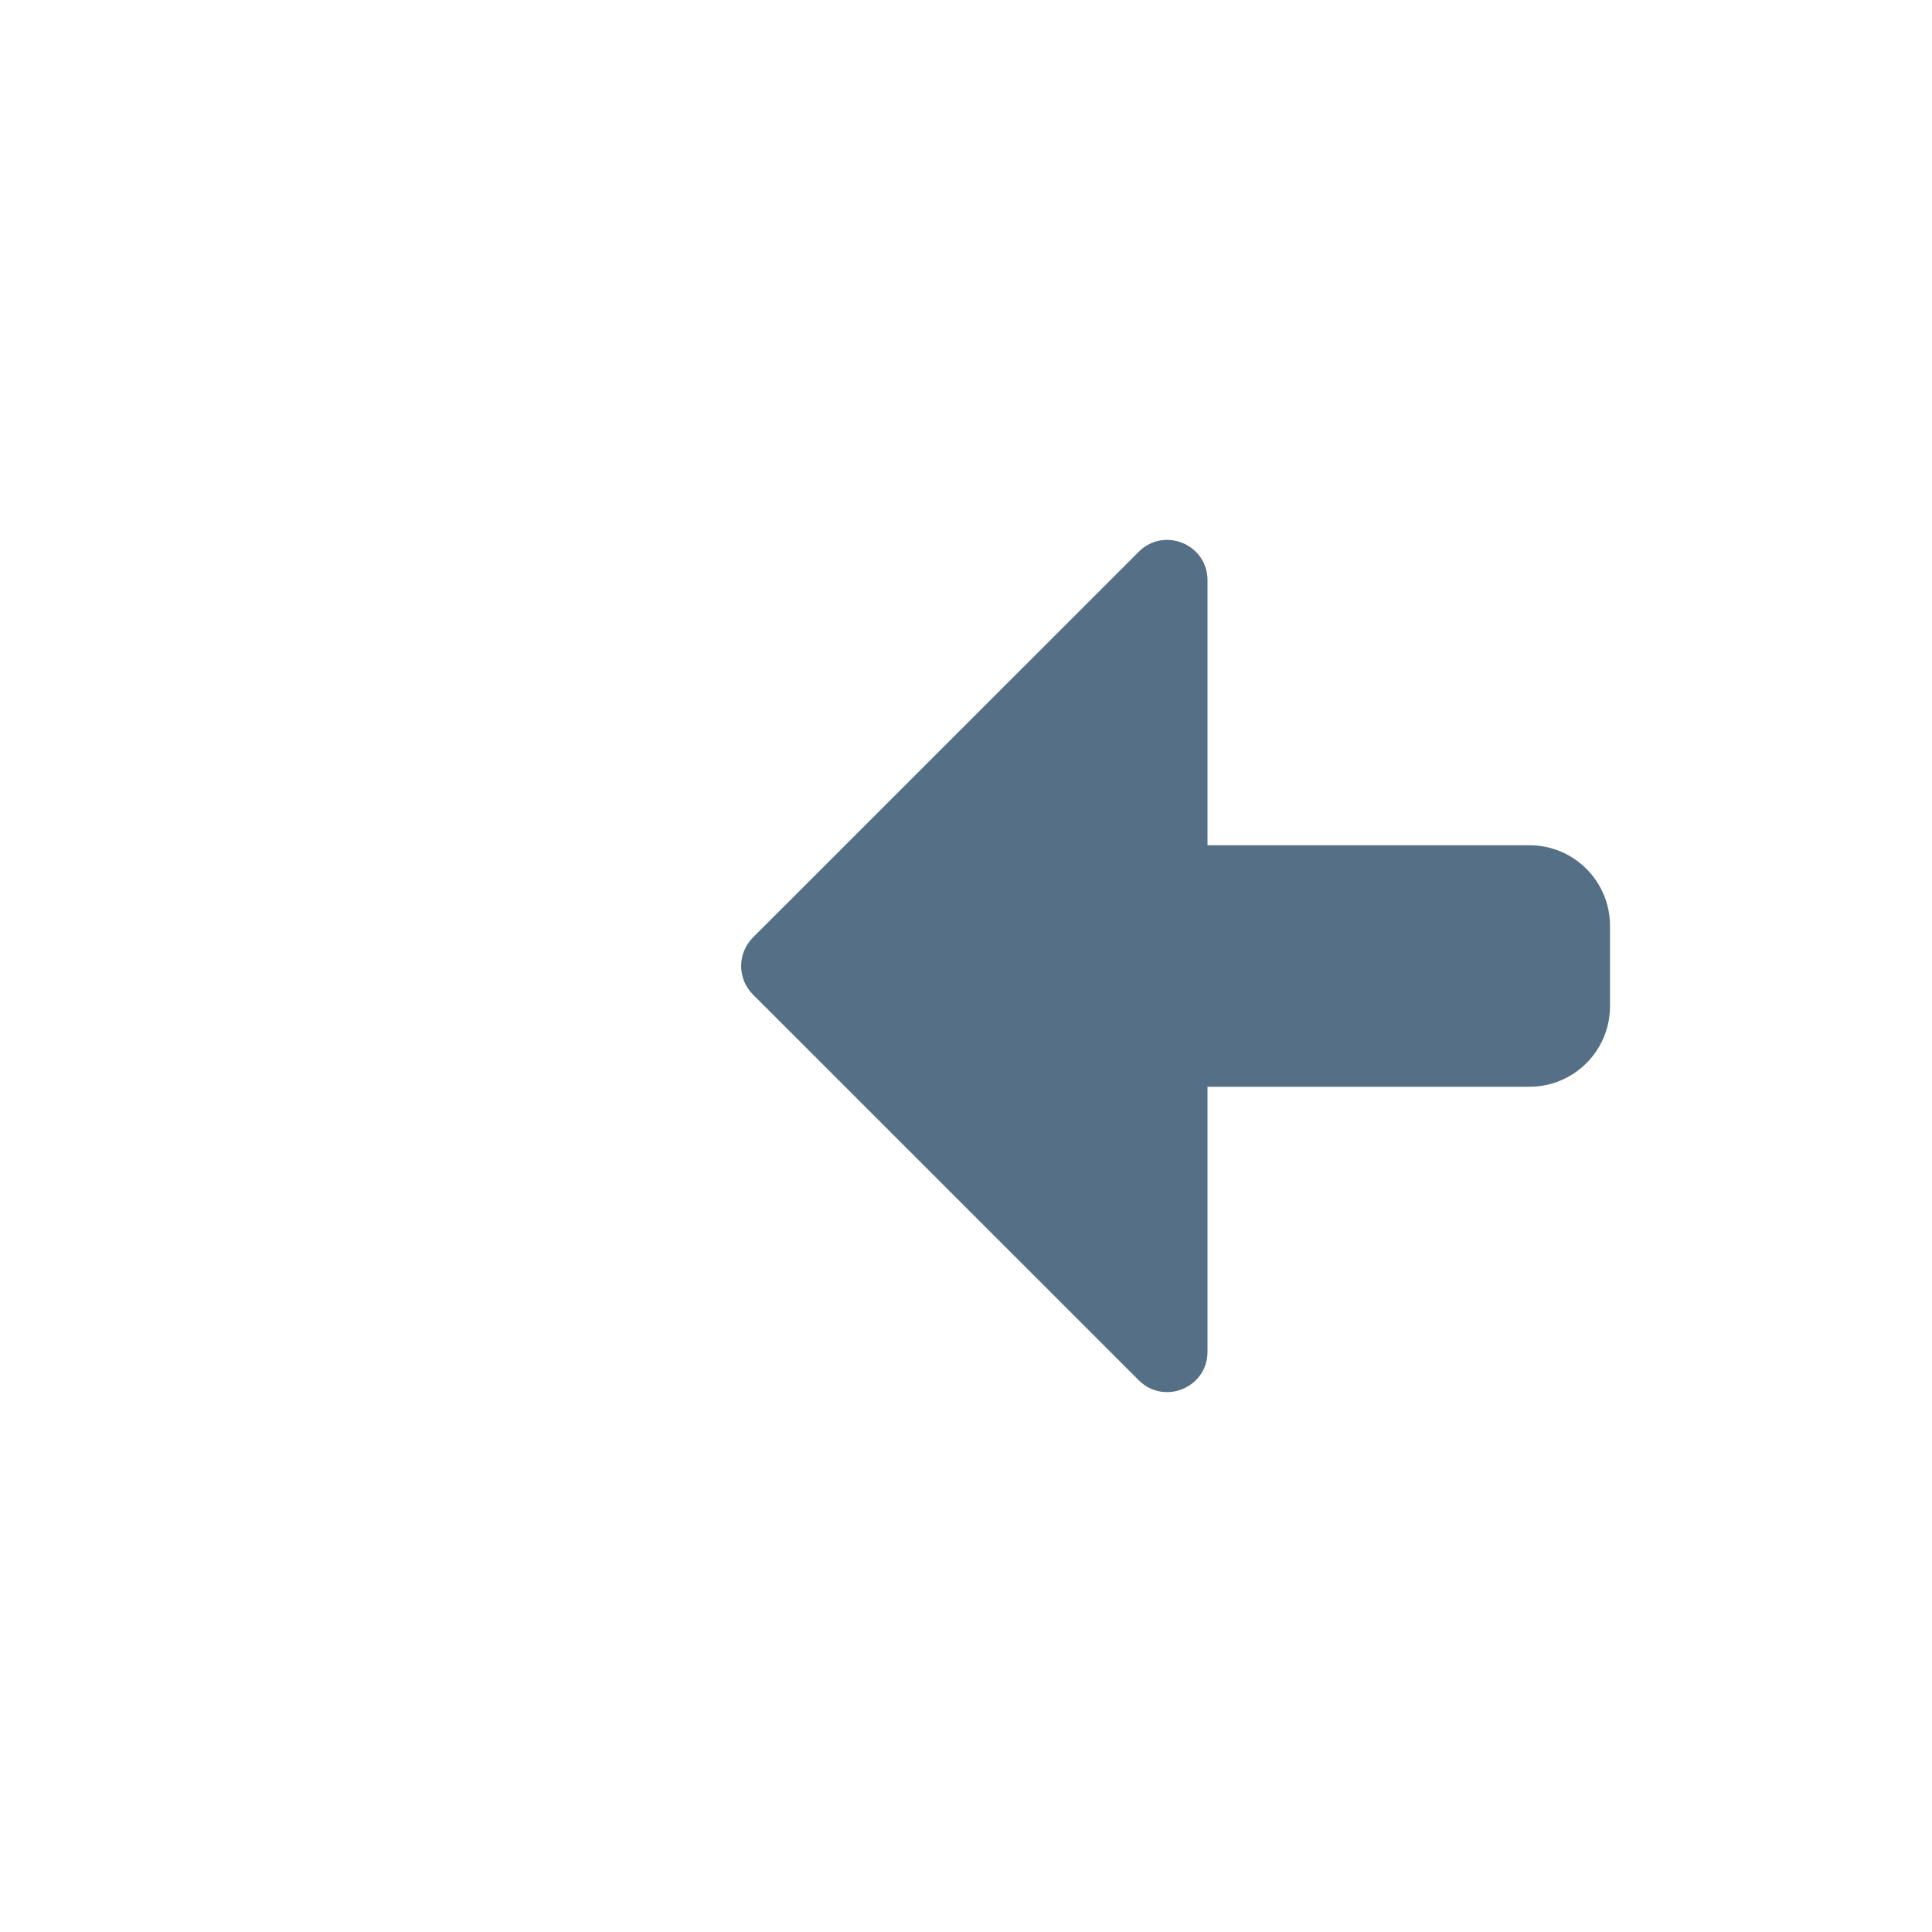 <svg width="24" height="24" viewBox="0 0 24 24" fill="none" xmlns="http://www.w3.org/2000/svg">
<path fill-rule="evenodd" clip-rule="evenodd" d="M20 11.5C20 10.948 19.552 10.5 19 10.5H13C12.448 10.5 12 10.948 12 11.5V12.5C12 13.052 12.448 13.5 13 13.5H19C19.552 13.5 20 13.052 20 12.5V11.5Z" fill="#557086"/>
<path d="M14.146 6.854C14.461 6.539 15 6.762 15 7.207V16.793C15 17.238 14.461 17.461 14.146 17.146L9.353 12.354C9.158 12.158 9.158 11.842 9.353 11.646L14.146 6.854Z" fill="#557086"/>
</svg>
